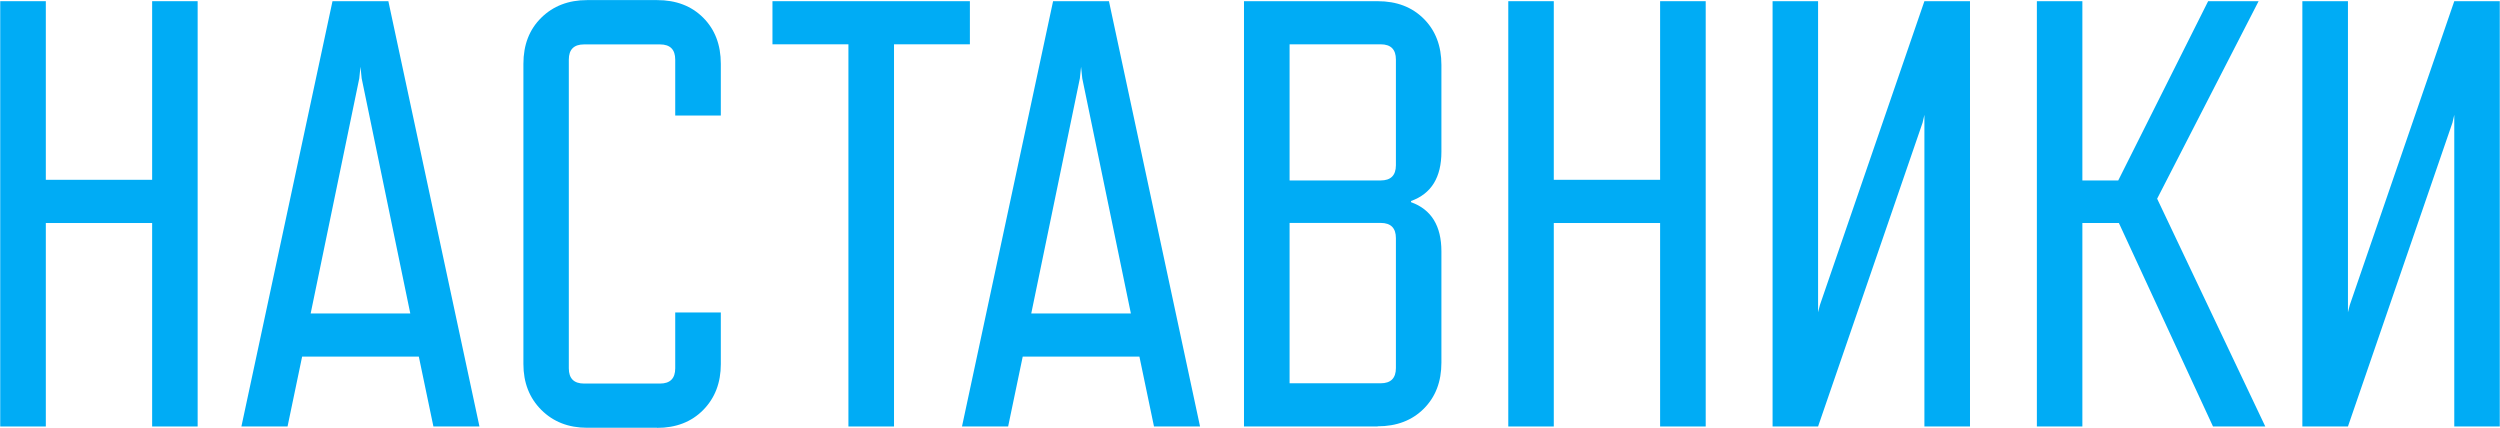 <?xml version="1.0" encoding="UTF-8"?> <!-- Creator: CorelDRAW 2018 --> <svg xmlns="http://www.w3.org/2000/svg" xmlns:xlink="http://www.w3.org/1999/xlink" xml:space="preserve" width="34.832mm" height="5.96mm" style="shape-rendering:geometricPrecision; text-rendering:geometricPrecision; image-rendering:optimizeQuality; fill-rule:evenodd; clip-rule:evenodd" viewBox="0 0 272.47 46.63"> <defs> <style type="text/css"> <![CDATA[ .fil0 {fill:#00ACF5;fill-rule:nonzero} ]]> </style> </defs> <g id="Слой_x0020_1">  <polygon class="fil0" points="21.52,46.49 16.56,46.49 16.56,24.31 4.97,24.31 4.97,46.49 -0,46.49 -0,0.13 4.97,0.13 4.97,19.6 16.56,19.6 16.56,0.13 21.52,0.13 "></polygon> <path id="1" class="fil0" d="M47.22 46.49l-1.59 -7.62 -12.72 0 -1.59 7.62 -5.03 0 9.93 -46.36 6.09 0 9.93 46.36 -5.03 0zm-13.38 -12.32l10.86 0 -5.3 -25.63 -0.13 -1.26 -0.13 1.26 -5.3 25.63z"></path> <path id="2" class="fil0" d="M71.6 46.63l-7.62 0c-2.03,0 -3.7,-0.65 -5,-1.95 -1.3,-1.3 -1.95,-2.97 -1.95,-5l0 -32.72c0,-2.08 0.65,-3.75 1.95,-5.03 1.3,-1.28 2.97,-1.92 5,-1.92l7.62 0c2.08,0 3.75,0.64 5.03,1.92 1.28,1.28 1.92,2.96 1.92,5.03l0 5.63 -4.97 0 0 -6.09c0,-1.1 -0.55,-1.66 -1.66,-1.66l-8.28 0c-1.1,0 -1.66,0.55 -1.66,1.66l0 33.65c0,1.1 0.55,1.66 1.66,1.66l8.28 0c1.1,0 1.66,-0.55 1.66,-1.66l0 -6.09 4.97 0 0 5.63c0,2.03 -0.64,3.7 -1.92,5 -1.28,1.3 -2.96,1.95 -5.03,1.95z"></path> <polygon id="3" class="fil0" points="105.7,4.83 97.43,4.83 97.43,46.49 92.46,46.49 92.46,4.83 84.18,4.83 84.18,0.13 105.7,0.13 "></polygon> <path id="4" class="fil0" d="M125.77 46.49l-1.59 -7.62 -12.72 0 -1.59 7.62 -5.03 0 9.93 -46.36 6.09 0 9.93 46.36 -5.03 0zm-13.38 -12.32l10.86 0 -5.3 -25.63 -0.13 -1.26 -0.13 1.26 -5.3 25.63z"></path> <path id="5" class="fil0" d="M150.15 46.49l-14.57 0 0 -46.36 14.57 0c2.08,0 3.75,0.64 5.03,1.92 1.28,1.28 1.92,2.96 1.92,5.03l0 9.47c0,2.78 -1.1,4.57 -3.31,5.36l0 0.13c2.21,0.79 3.31,2.58 3.31,5.36l0 12.12c0,2.08 -0.64,3.75 -1.92,5.03 -1.28,1.28 -2.96,1.92 -5.03,1.92zm1.99 -28.48l0 -11.52c0,-1.1 -0.55,-1.66 -1.66,-1.66l-9.93 0 0 14.84 9.93 0c1.1,0 1.66,-0.55 1.66,-1.66zm0 22.12l0 -14.17c0,-1.1 -0.55,-1.66 -1.66,-1.66l-9.93 0 0 17.48 9.93 0c1.1,0 1.66,-0.55 1.66,-1.66z"></path> <polygon id="6" class="fil0" points="185.91,46.49 180.94,46.49 180.94,24.31 169.35,24.31 169.35,46.49 164.39,46.49 164.39,0.13 169.35,0.13 169.35,19.6 180.94,19.6 180.94,0.13 185.91,0.13 "></polygon> <polygon id="7" class="fil0" points="193.2,46.49 193.2,0.13 198.16,0.13 198.16,34.04 198.36,33.25 209.75,0.13 214.72,0.13 214.72,46.49 209.75,46.49 209.75,12.52 209.55,13.38 198.16,46.49 "></polygon> <polygon id="8" class="fil0" points="222.01,0.13 226.97,0.13 226.97,19.67 230.88,19.67 240.68,0.13 246.18,0.13 235.12,21.66 246.91,46.49 241.21,46.49 230.95,24.31 226.97,24.31 226.97,46.49 222.01,46.49 "></polygon> <polygon id="9" class="fil0" points="250.95,46.49 250.95,0.13 255.92,0.13 255.92,34.04 256.12,33.25 267.51,0.13 272.47,0.13 272.47,46.49 267.51,46.49 267.51,12.52 267.31,13.38 255.92,46.49 "></polygon> </g> </svg> 